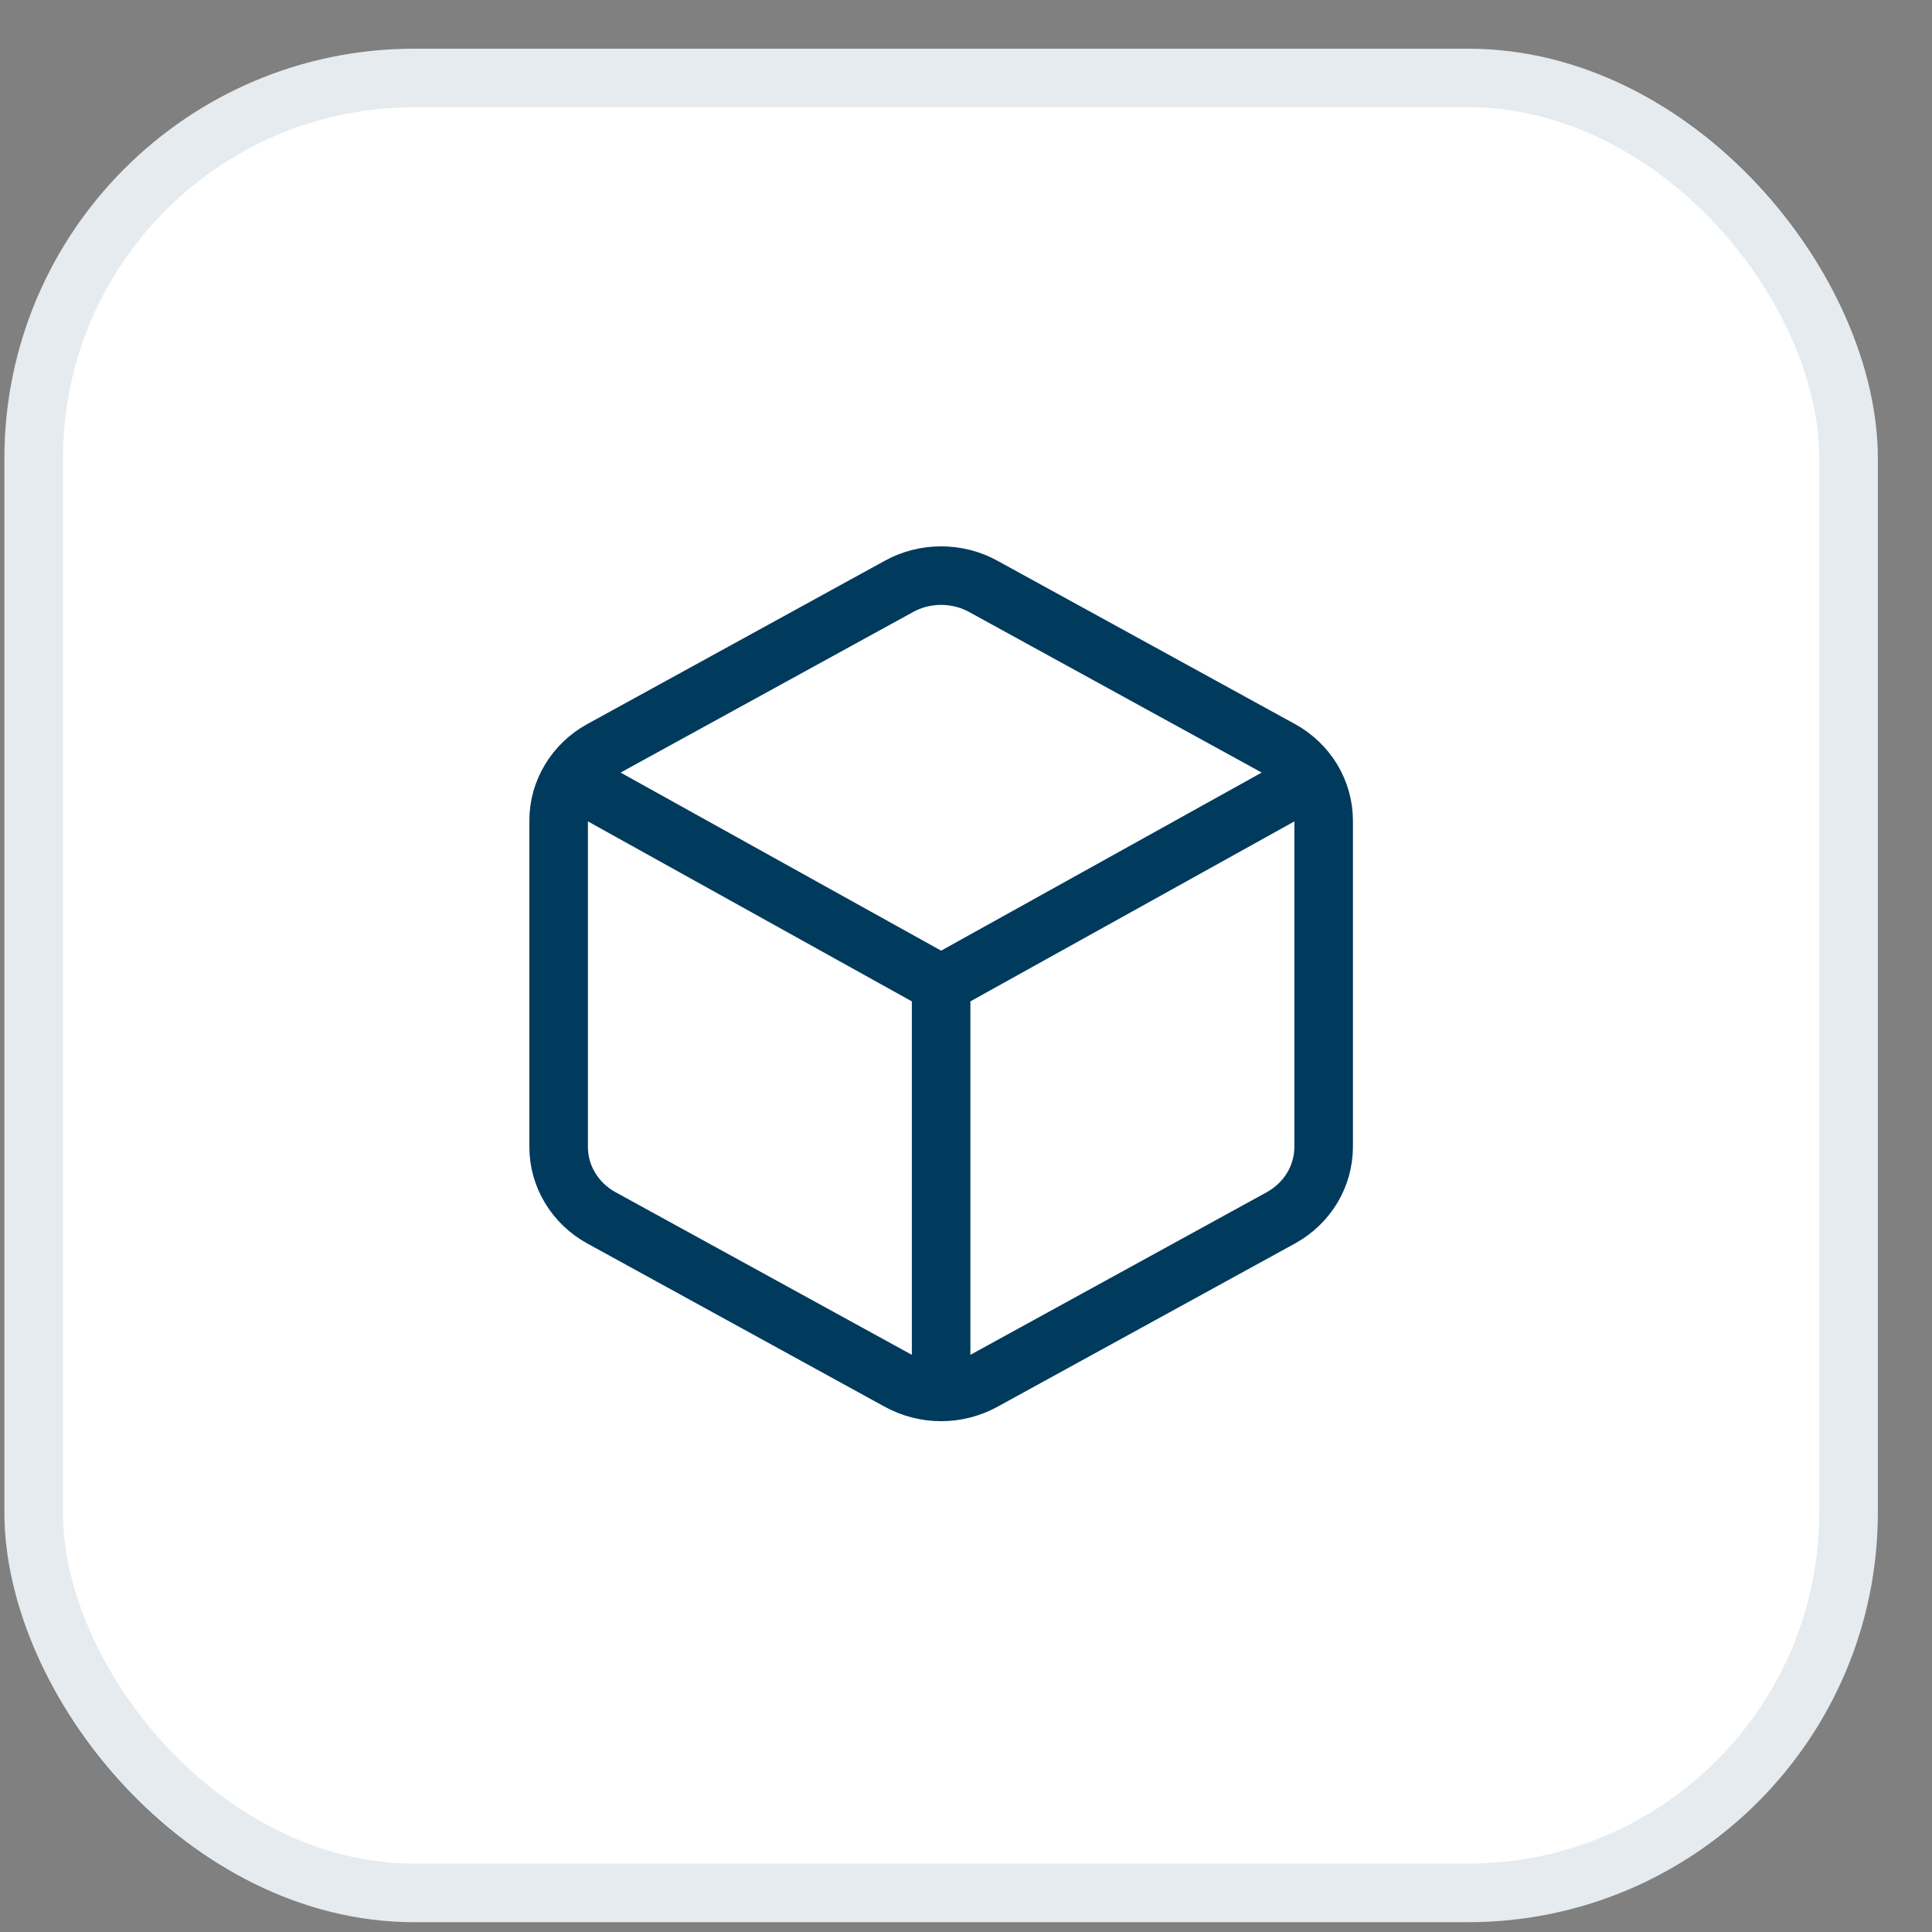 <svg width="33" height="33" viewBox="0 0 33 33" fill="none" xmlns="http://www.w3.org/2000/svg">
<rect x="0" y="0" width="33" height="33" fill="#808080" stroke="none"/>
<rect x="0.075" y="0.832" width="32" height="32" rx="7" fill="white"/>
<path d="M9.738 13.289L16.075 16.81L22.413 13.289M16.075 23.832V16.803M22.609 19.593V14.014C22.608 13.77 22.541 13.53 22.414 13.318C22.286 13.106 22.103 12.93 21.883 12.808L16.801 10.019C16.581 9.896 16.33 9.832 16.075 9.832C15.82 9.832 15.57 9.896 15.349 10.019L10.268 12.808C10.047 12.93 9.864 13.106 9.737 13.318C9.609 13.53 9.542 13.77 9.542 14.014V19.593C9.542 19.837 9.609 20.077 9.737 20.289C9.864 20.501 10.047 20.677 10.268 20.799L15.349 23.588C15.57 23.71 15.82 23.775 16.075 23.775C16.33 23.775 16.581 23.71 16.801 23.588L21.883 20.799C22.103 20.677 22.286 20.501 22.414 20.289C22.541 20.077 22.608 19.837 22.609 19.593Z" stroke="#003A5D"/>
<rect x="0.575" y="1.332" width="31" height="31" rx="6.5" stroke="#003A5D" stroke-opacity="0.1"/>
</svg>